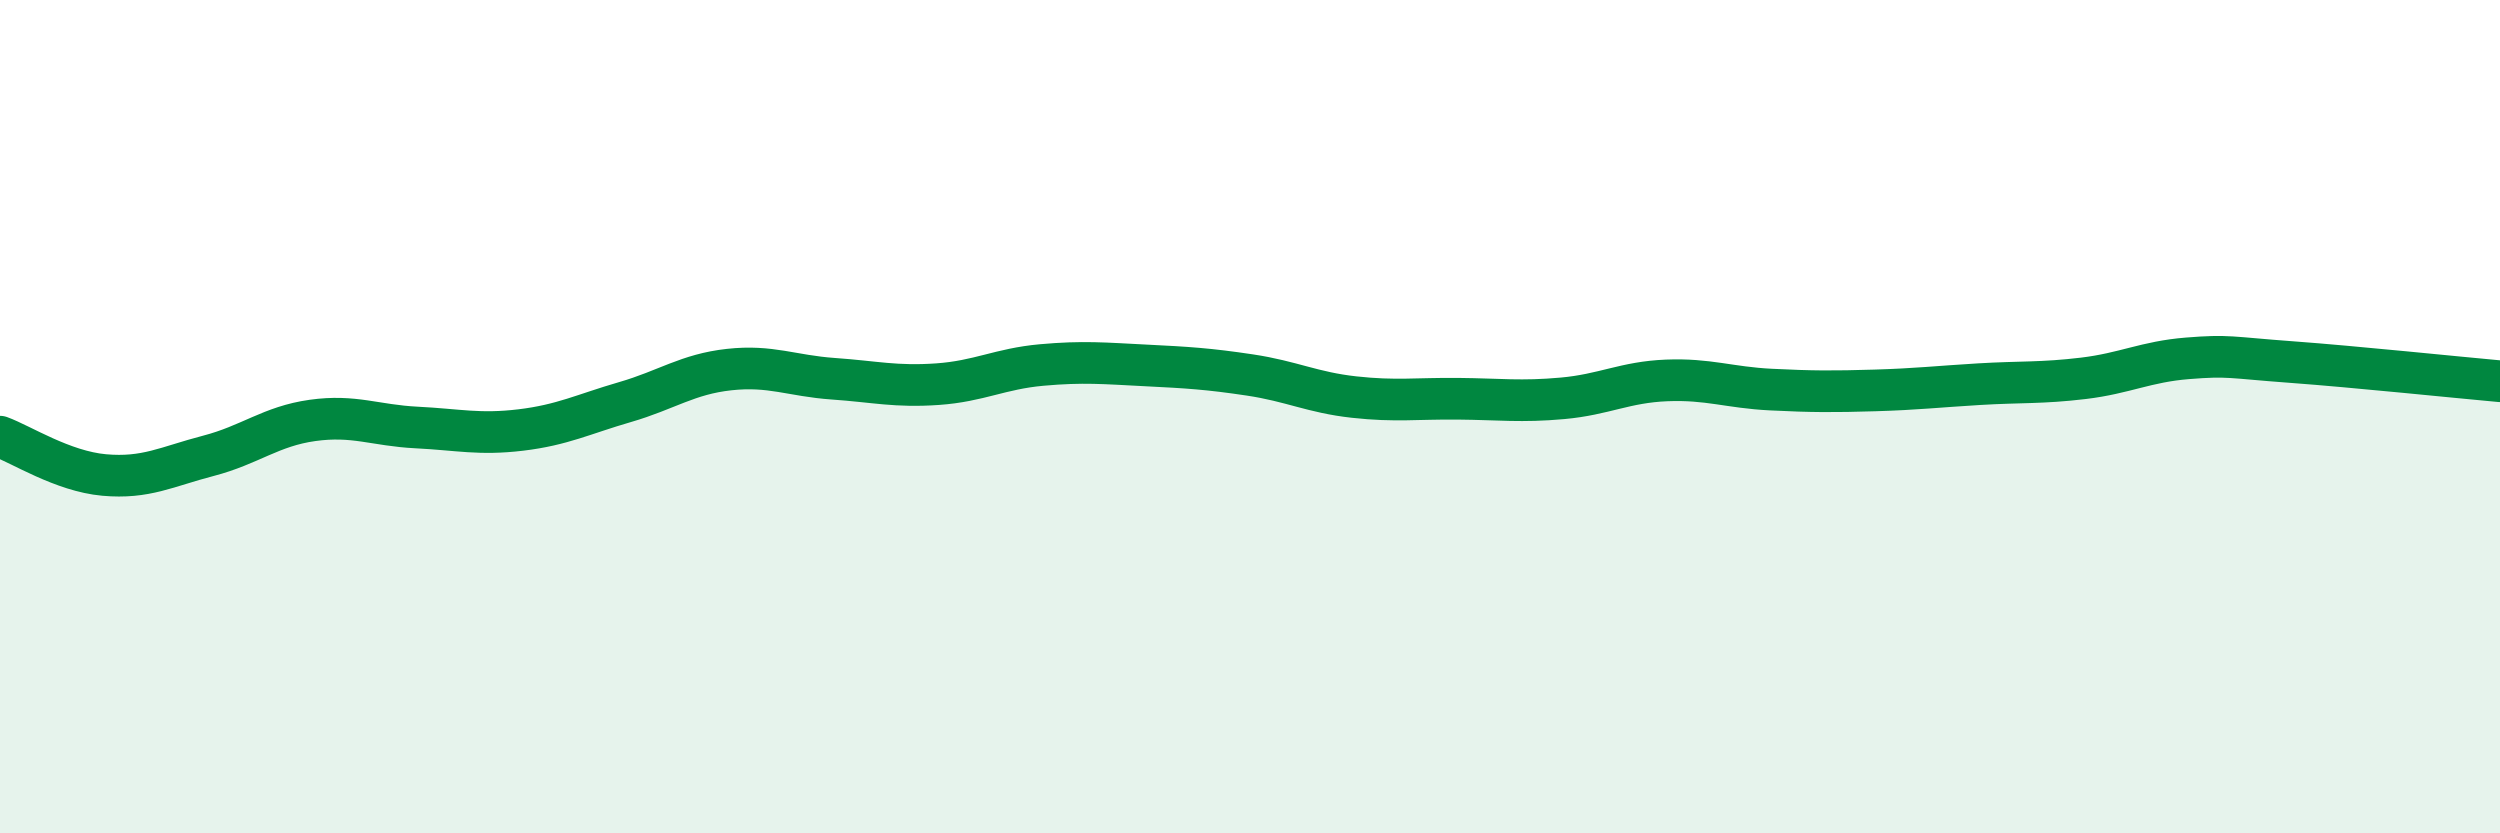 
    <svg width="60" height="20" viewBox="0 0 60 20" xmlns="http://www.w3.org/2000/svg">
      <path
        d="M 0,10.48 C 0.5,10.66 1.5,11.31 2.5,11.4 C 3.5,11.49 4,11.2 5,10.94 C 6,10.68 6.5,10.23 7.5,10.09 C 8.5,9.95 9,10.21 10,10.26 C 11,10.31 11.5,10.44 12.5,10.32 C 13.5,10.2 14,9.94 15,9.65 C 16,9.36 16.5,8.98 17.5,8.87 C 18.5,8.76 19,9.02 20,9.09 C 21,9.16 21.5,9.29 22.5,9.22 C 23.5,9.15 24,8.85 25,8.76 C 26,8.67 26.5,8.72 27.5,8.77 C 28.5,8.82 29,8.85 30,9 C 31,9.15 31.5,9.42 32.5,9.53 C 33.5,9.64 34,9.56 35,9.57 C 36,9.58 36.5,9.65 37.5,9.56 C 38.5,9.47 39,9.17 40,9.13 C 41,9.09 41.5,9.3 42.5,9.35 C 43.5,9.4 44,9.4 45,9.37 C 46,9.34 46.5,9.28 47.5,9.22 C 48.5,9.16 49,9.2 50,9.08 C 51,8.96 51.5,8.68 52.5,8.6 C 53.5,8.52 53.5,8.58 55,8.69 C 56.5,8.8 59,9.06 60,9.15L60 20L0 20Z"
        fill="#008740"
        opacity="0.1"
        stroke-linecap="round"
        stroke-linejoin="round"
      />
      <path
        d="M 0,10.48 C 0.5,10.66 1.5,11.31 2.5,11.4 C 3.5,11.49 4,11.2 5,10.94 C 6,10.68 6.5,10.23 7.5,10.09 C 8.5,9.95 9,10.21 10,10.26 C 11,10.31 11.5,10.44 12.5,10.32 C 13.5,10.2 14,9.94 15,9.65 C 16,9.36 16.5,8.98 17.5,8.87 C 18.5,8.76 19,9.02 20,9.09 C 21,9.16 21.5,9.29 22.5,9.22 C 23.5,9.15 24,8.85 25,8.76 C 26,8.67 26.5,8.72 27.5,8.77 C 28.5,8.82 29,8.85 30,9 C 31,9.15 31.5,9.42 32.5,9.53 C 33.5,9.64 34,9.56 35,9.57 C 36,9.58 36.5,9.65 37.5,9.56 C 38.5,9.47 39,9.17 40,9.13 C 41,9.09 41.5,9.3 42.5,9.35 C 43.5,9.4 44,9.4 45,9.37 C 46,9.34 46.5,9.28 47.5,9.22 C 48.5,9.16 49,9.2 50,9.08 C 51,8.96 51.5,8.68 52.5,8.6 C 53.5,8.52 53.5,8.58 55,8.69 C 56.5,8.8 59,9.06 60,9.15"
        stroke="#008740"
        stroke-width="1"
        fill="none"
        stroke-linecap="round"
        stroke-linejoin="round"
      />
    </svg>
  